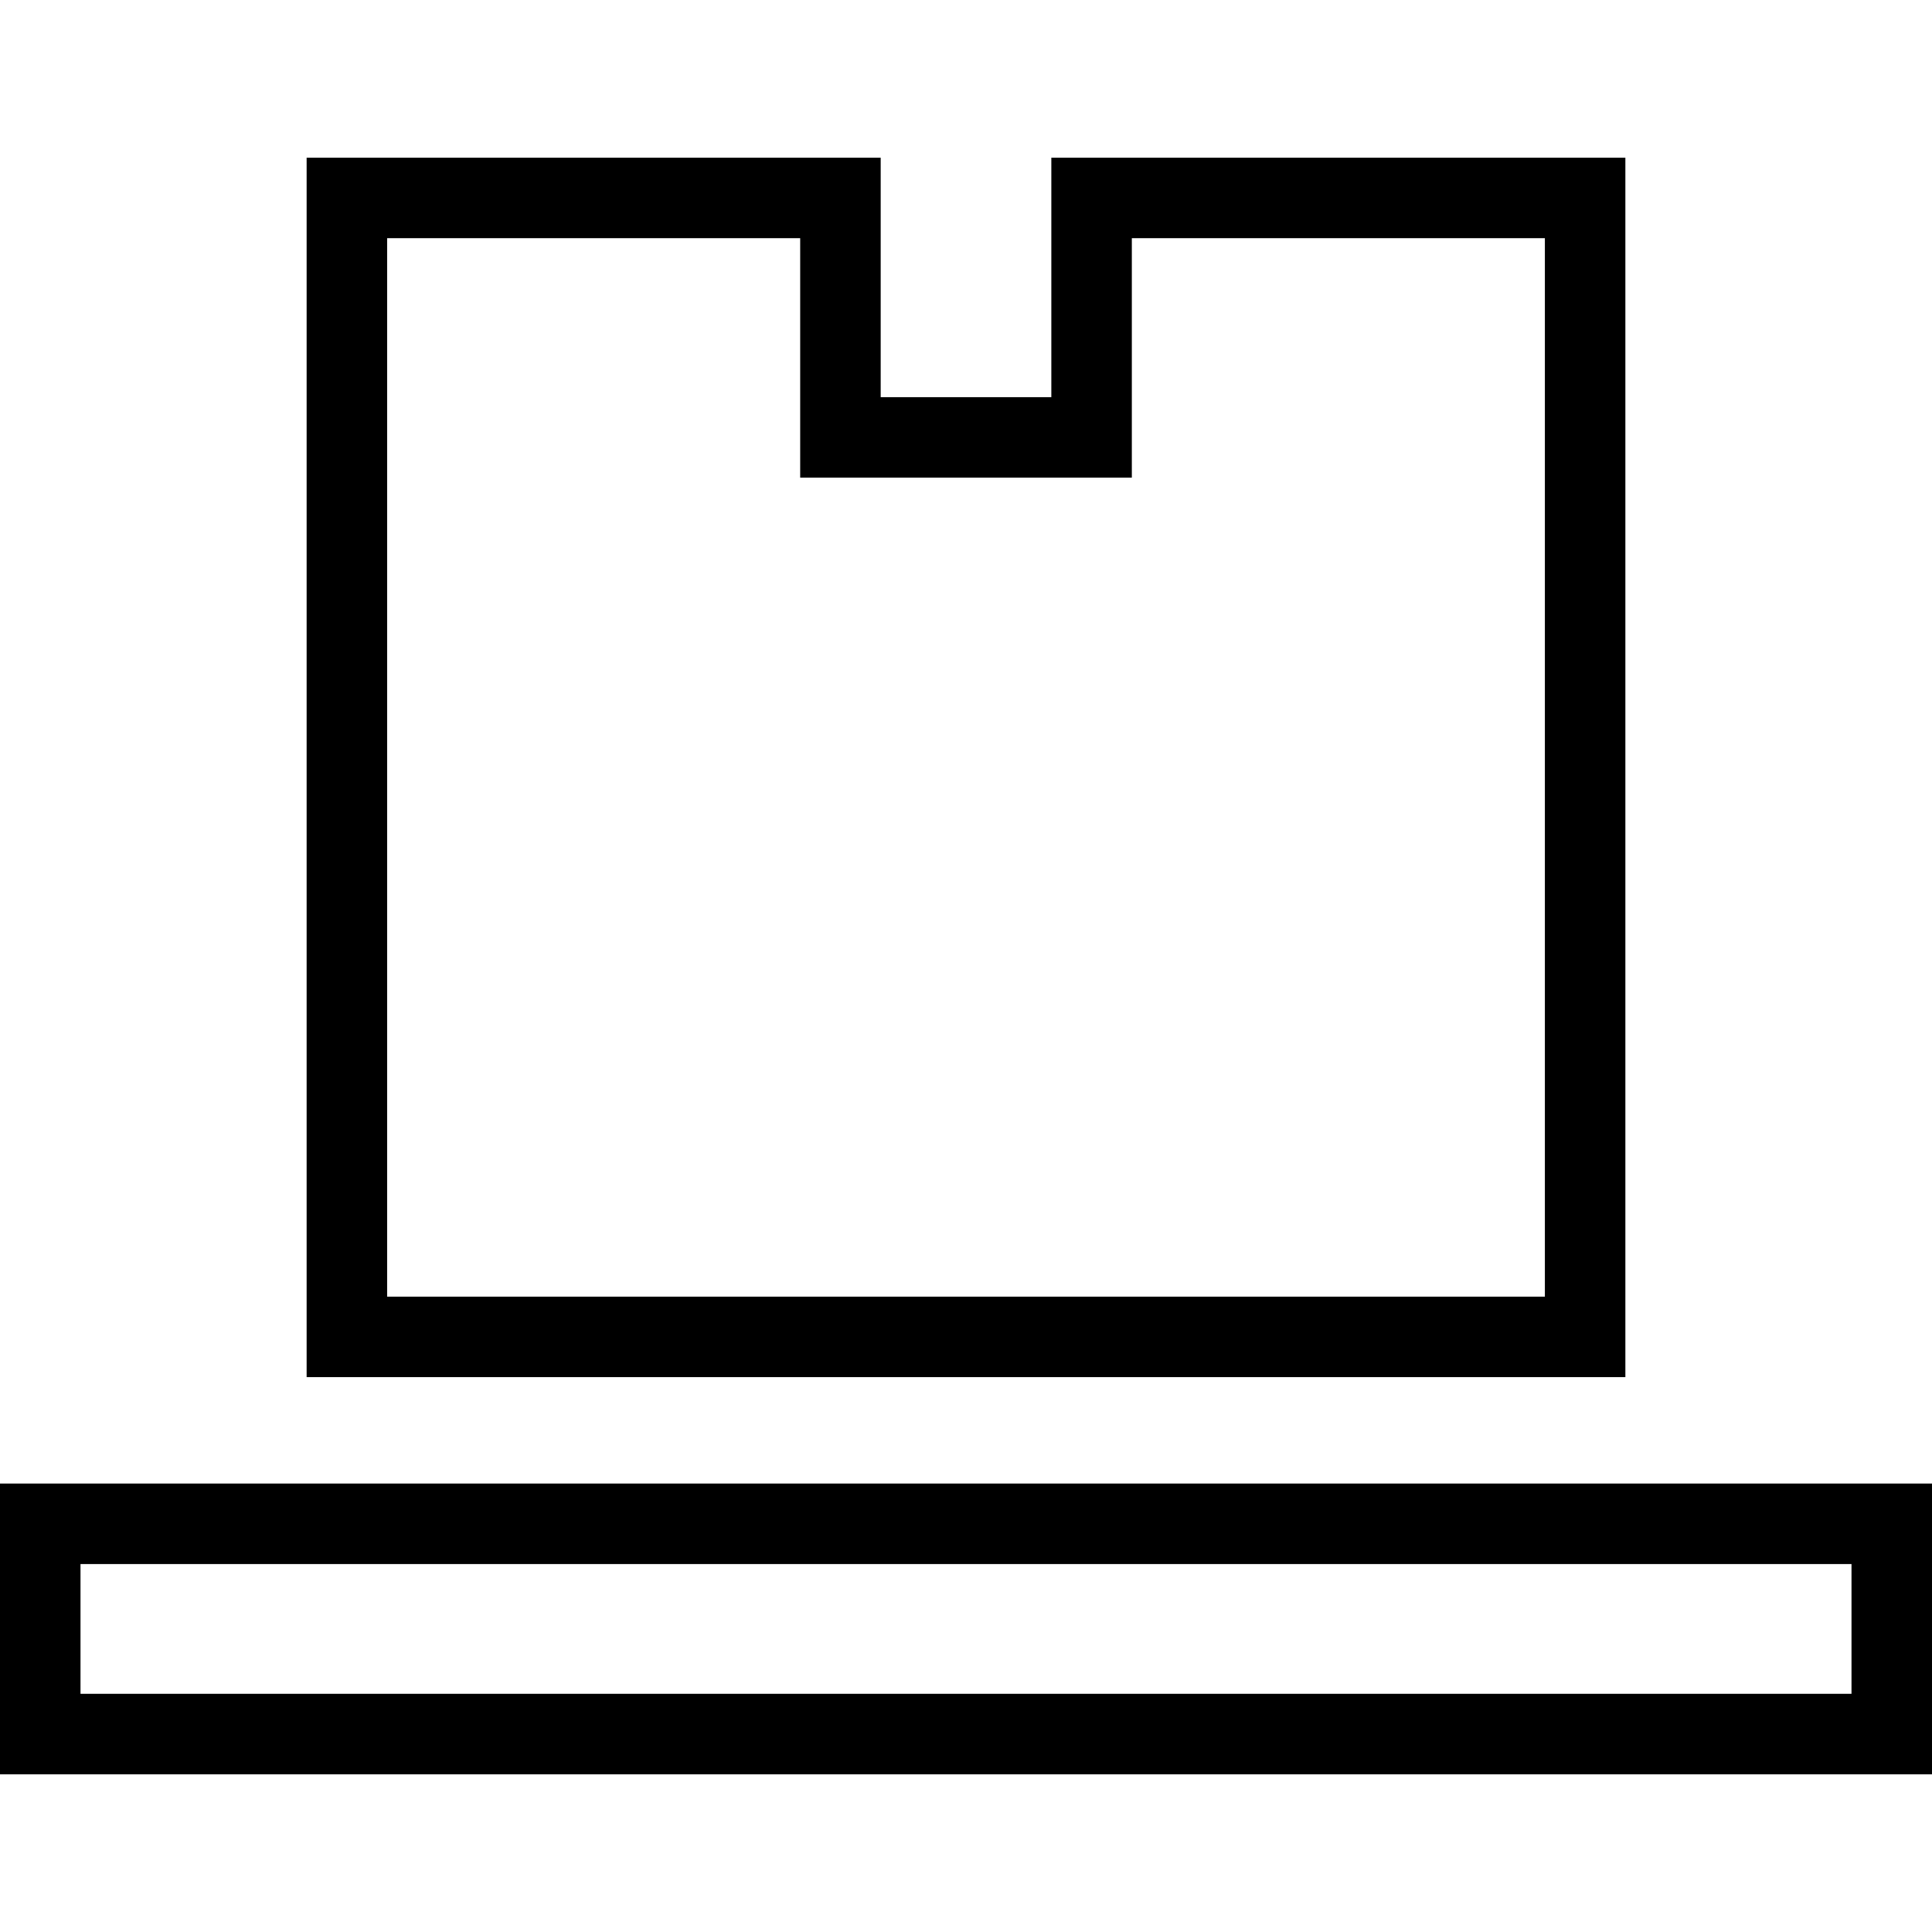 <?xml version="1.0" encoding="iso-8859-1"?>
<!-- Uploaded to: SVG Repo, www.svgrepo.com, Generator: SVG Repo Mixer Tools -->
<svg fill="#000000" height="800px" width="800px" version="1.1" id="Capa_1" xmlns="http://www.w3.org/2000/svg" xmlns:xlink="http://www.w3.org/1999/xlink" 
	 viewBox="0 0 490 490" xml:space="preserve">
<g>
	<path d="M412.232,39.996H266.643v60.731h-43.28V39.996H77.769v309.28h334.463V39.996z M391.816,328.861H98.186V60.412h104.76
		v60.731h84.114V60.412h104.756V328.861z"/>
	<path d="M0,376.263v73.741h490v-73.741H0z M469.584,429.588H20.417v-32.909h449.167V429.588z"/>
</g>
</svg>